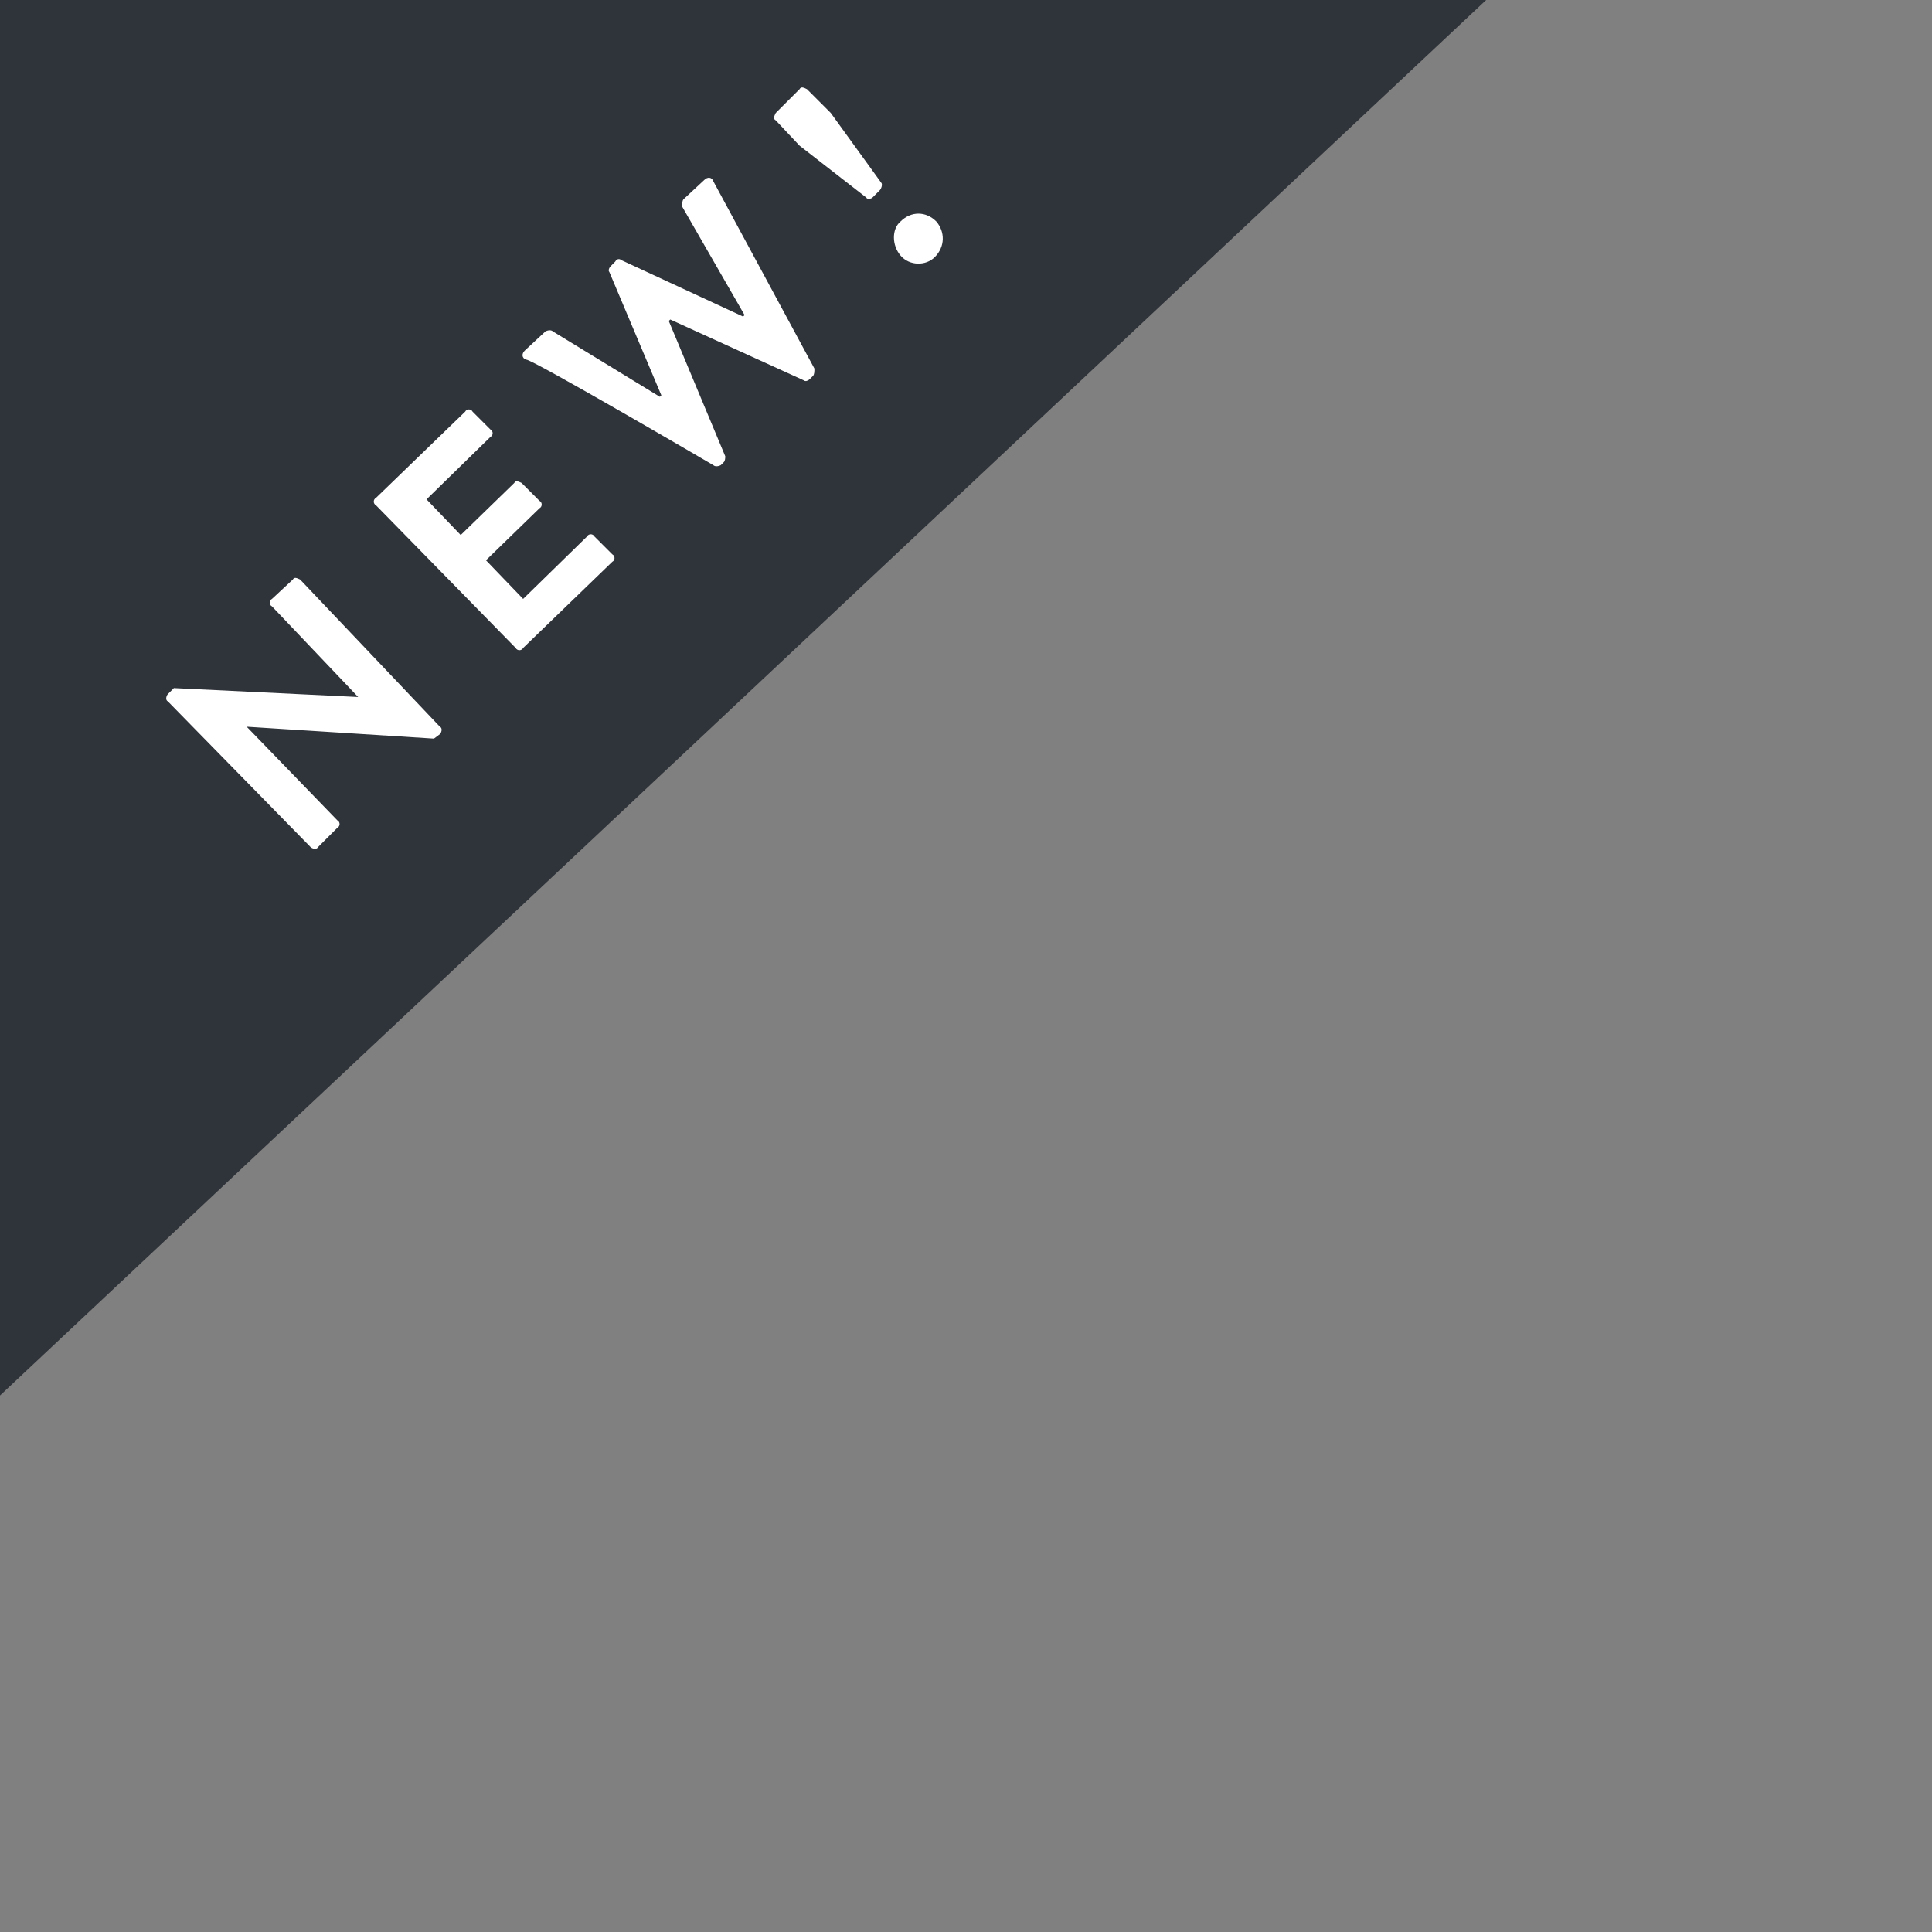 <?xml version="1.0" encoding="utf-8"?>
<!-- Generator: Adobe Illustrator 22.0.1, SVG Export Plug-In . SVG Version: 6.00 Build 0)  -->
<svg version="1.1" id="Layer_1" xmlns="http://www.w3.org/2000/svg" xmlns:xlink="http://www.w3.org/1999/xlink" x="0px" y="0px"
	 viewBox="0 0 130 130" style="enable-background:new 0 0 130 130;" xml:space="preserve">
<rect x="0" y="0" width="130" height="130" fill="#808080" stroke="none"/>
<style type="text/css">
	.st0{fill:#2F333A;}
	.st1{fill:#FFFFFF;}
</style>
<g>
	<path class="st0" d="M100,0L0,93.9V0H100z"/>
	<path class="st1" d="M20.9,57c0.1,0.1,0.4,0.2,0.5,0l1.3-1.3c0.2-0.1,0.2-0.4,0-0.5c0,0,0,0,0,0l-6.1-6.3l0,0l12.6,0.8l0.4-0.3
		c0.1-0.1,0.2-0.4,0-0.5L20.2,39c-0.2-0.1-0.4-0.2-0.5,0l-1.4,1.3c-0.2,0.1-0.2,0.4,0,0.5c0,0,0,0,0,0l5.8,6.1l0,0l-12.4-0.6
		l-0.4,0.4c-0.1,0.1-0.2,0.4,0,0.5C11.3,47.2,20.9,57,20.9,57z M34.7,43.6c0.1,0.2,0.4,0.2,0.5,0c0,0,0,0,0,0l6-5.8
		c0.2-0.1,0.2-0.4,0-0.5c0,0,0,0,0,0l-1.2-1.2c-0.1-0.2-0.4-0.2-0.5,0c0,0,0,0,0,0l-4.3,4.2l-2.5-2.6l3.6-3.5c0.2-0.1,0.2-0.4,0-0.5
		c0,0,0,0,0,0l-1.2-1.2c-0.2-0.1-0.4-0.2-0.5,0L31,36l-2.3-2.4l4.3-4.2c0.2-0.1,0.2-0.4,0-0.5c0,0,0,0,0,0l-1.2-1.2
		c-0.1-0.2-0.4-0.2-0.5,0c0,0,0,0,0,0l-6,5.8c-0.2,0.1-0.2,0.4,0,0.5c0,0,0,0,0,0L34.7,43.6L34.7,43.6z M48,31.3
		c0.1,0.1,0.3,0.1,0.5,0l0.2-0.2c0.1-0.1,0.1-0.3,0.1-0.4l-3.8-9.1l0.1-0.1l9,4.1c0.1,0.1,0.3,0,0.4-0.1l0.2-0.2
		c0.1-0.1,0.1-0.3,0.1-0.5L48,12.2c-0.1-0.3-0.4-0.3-0.6-0.1l-1.4,1.3c-0.1,0.1-0.1,0.3-0.1,0.5l4.2,7.3l-0.1,0.1l-8.2-3.8
		c-0.1-0.1-0.3-0.1-0.4,0.1l-0.3,0.3c-0.1,0.1-0.2,0.3-0.1,0.4l3.5,8.3l-0.1,0.1l-7.2-4.4c-0.1-0.1-0.3-0.1-0.5,0l-1.4,1.3
		c-0.2,0.2-0.2,0.5,0.1,0.6C35.7,24.1,48,31.3,48,31.3z M58.7,13.3l0.5-0.5c0.1-0.1,0.2-0.4,0.1-0.5l-3.4-4.7L54.3,6
		c-0.2-0.1-0.4-0.2-0.5,0l-1.6,1.6c-0.1,0.2-0.2,0.4,0,0.5l1.6,1.7l4.5,3.5C58.3,13.4,58.6,13.4,58.7,13.3z M60.6,17.2
		c0.6,0.7,1.7,0.7,2.3,0.1c0.7-0.7,0.7-1.7,0.1-2.4c-0.7-0.7-1.7-0.7-2.4,0C60,15.4,60,16.5,60.6,17.2z"/>
</g>
</svg>
